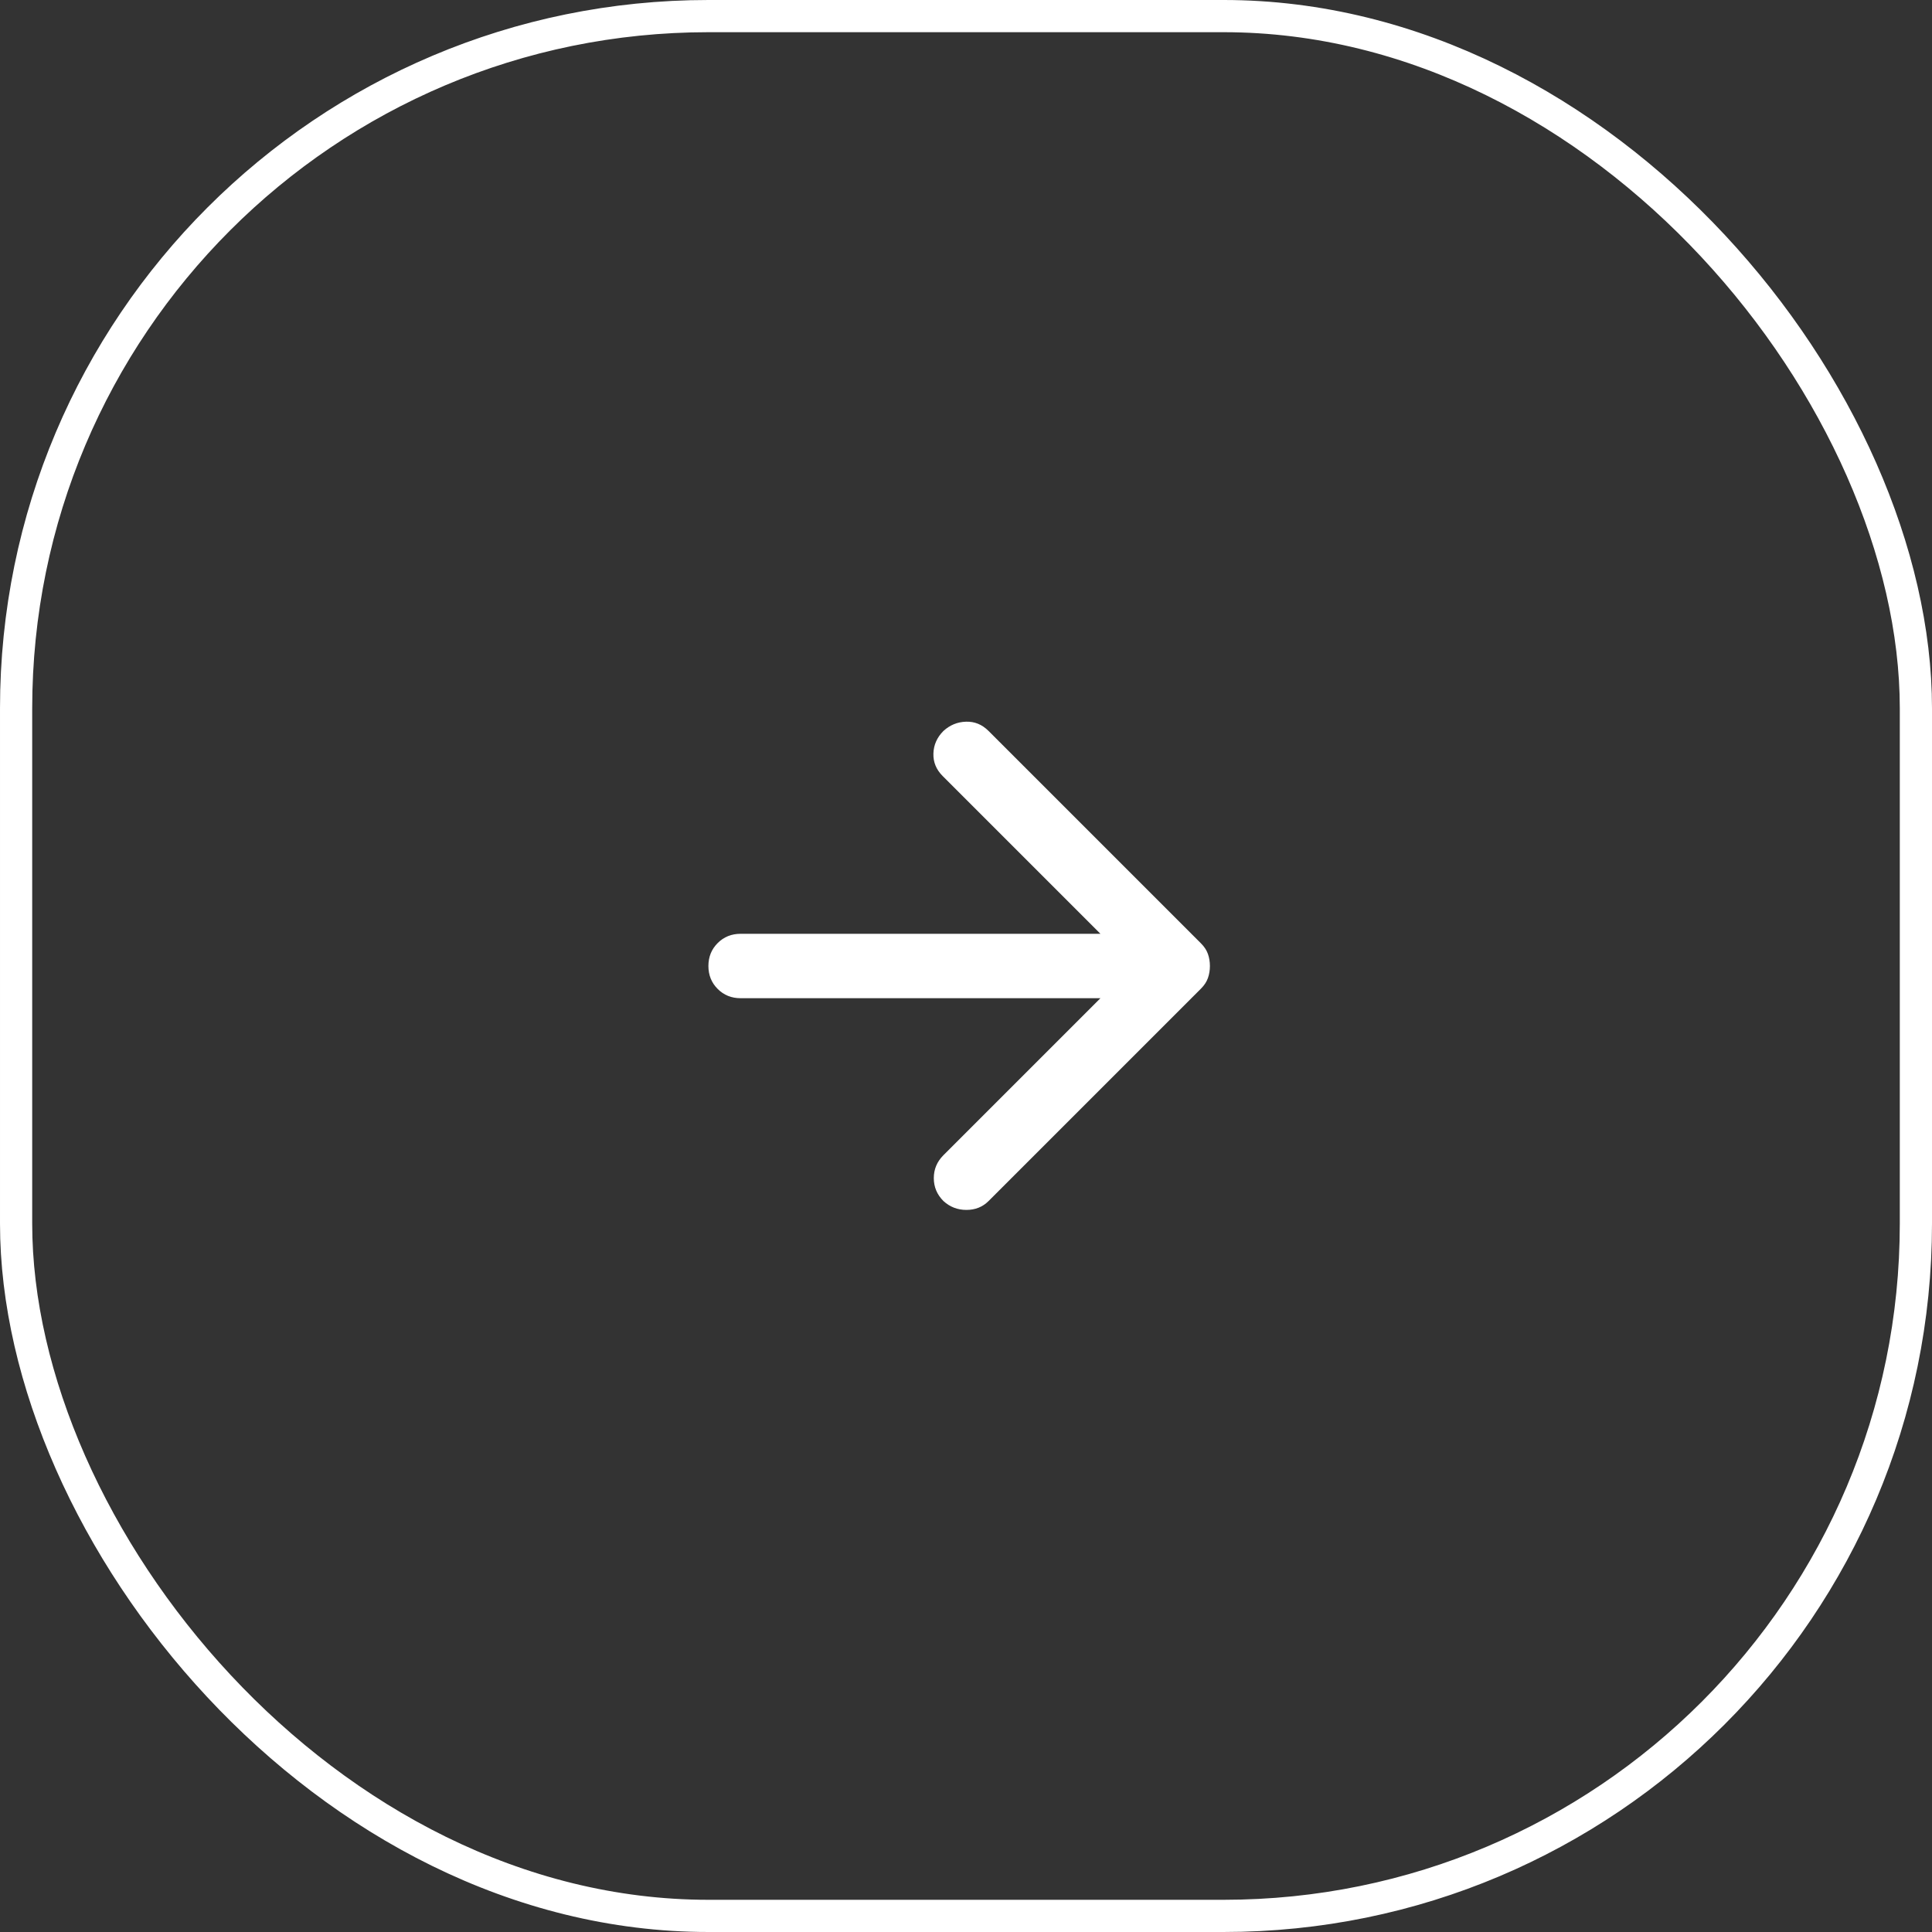 <svg width="60" height="60" viewBox="0 0 60 60" fill="none" xmlns="http://www.w3.org/2000/svg">
<rect x="0" y="0" width="60" height="60" fill="#333333" stroke="none"/>
<rect x="0.5" y="0.5" width="59" height="59" rx="21.5" stroke="white"/>
<mask id="mask0_1885_118951" style="mask-type:alpha" maskUnits="userSpaceOnUse" x="18" y="18" width="24" height="24">
<rect x="18" y="18" width="24" height="24" fill="#D9D9D9"/>
</mask>
<g mask="url(#mask0_1885_118951)">
<path d="M34.175 31H23C22.717 31 22.479 30.904 22.288 30.712C22.096 30.521 22 30.283 22 30C22 29.717 22.096 29.479 22.288 29.288C22.479 29.096 22.717 29 23 29H34.175L29.275 24.1C29.075 23.9 28.979 23.667 28.988 23.4C28.996 23.133 29.1 22.9 29.3 22.7C29.5 22.517 29.733 22.421 30 22.413C30.267 22.404 30.5 22.5 30.7 22.7L37.3 29.3C37.4 29.4 37.471 29.508 37.513 29.625C37.554 29.742 37.575 29.867 37.575 30C37.575 30.133 37.554 30.258 37.513 30.375C37.471 30.492 37.4 30.6 37.3 30.7L30.7 37.3C30.517 37.483 30.288 37.575 30.012 37.575C29.738 37.575 29.5 37.483 29.3 37.3C29.1 37.1 29 36.862 29 36.587C29 36.312 29.1 36.075 29.3 35.875L34.175 31Z" fill="white"/>
</g>
</svg>
